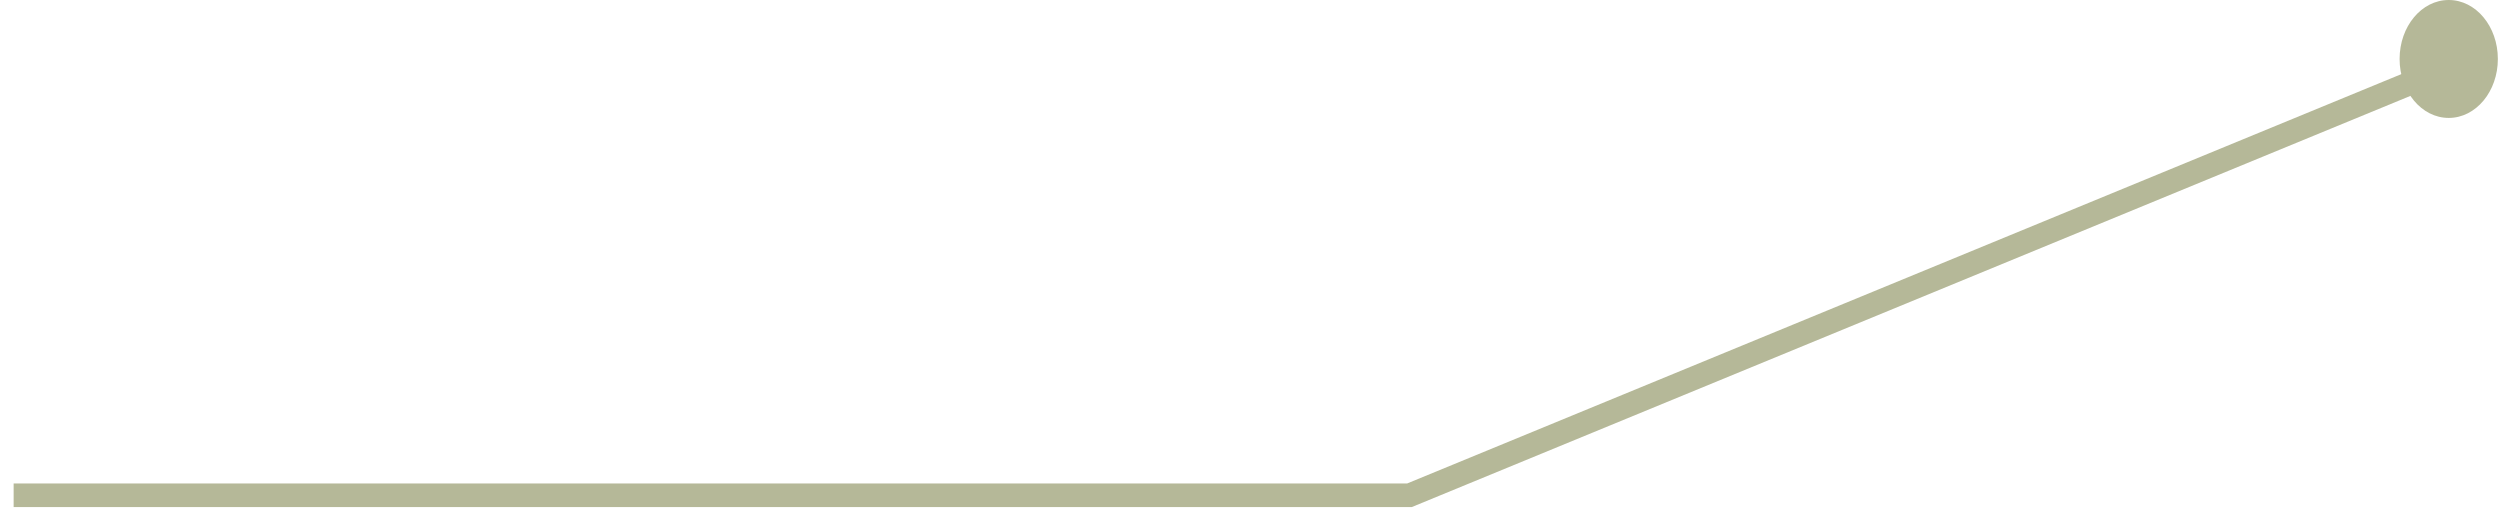 <?xml version="1.0" encoding="UTF-8"?> <svg xmlns="http://www.w3.org/2000/svg" width="106" height="22" viewBox="0 0 106 22" fill="none"> <path d="M103.477 3L59.76 21H0.578" stroke="#B5B898"></path> <ellipse cx="103.826" cy="2.5" rx="2.083" ry="2.5" fill="#B5B898"></ellipse> </svg> 
